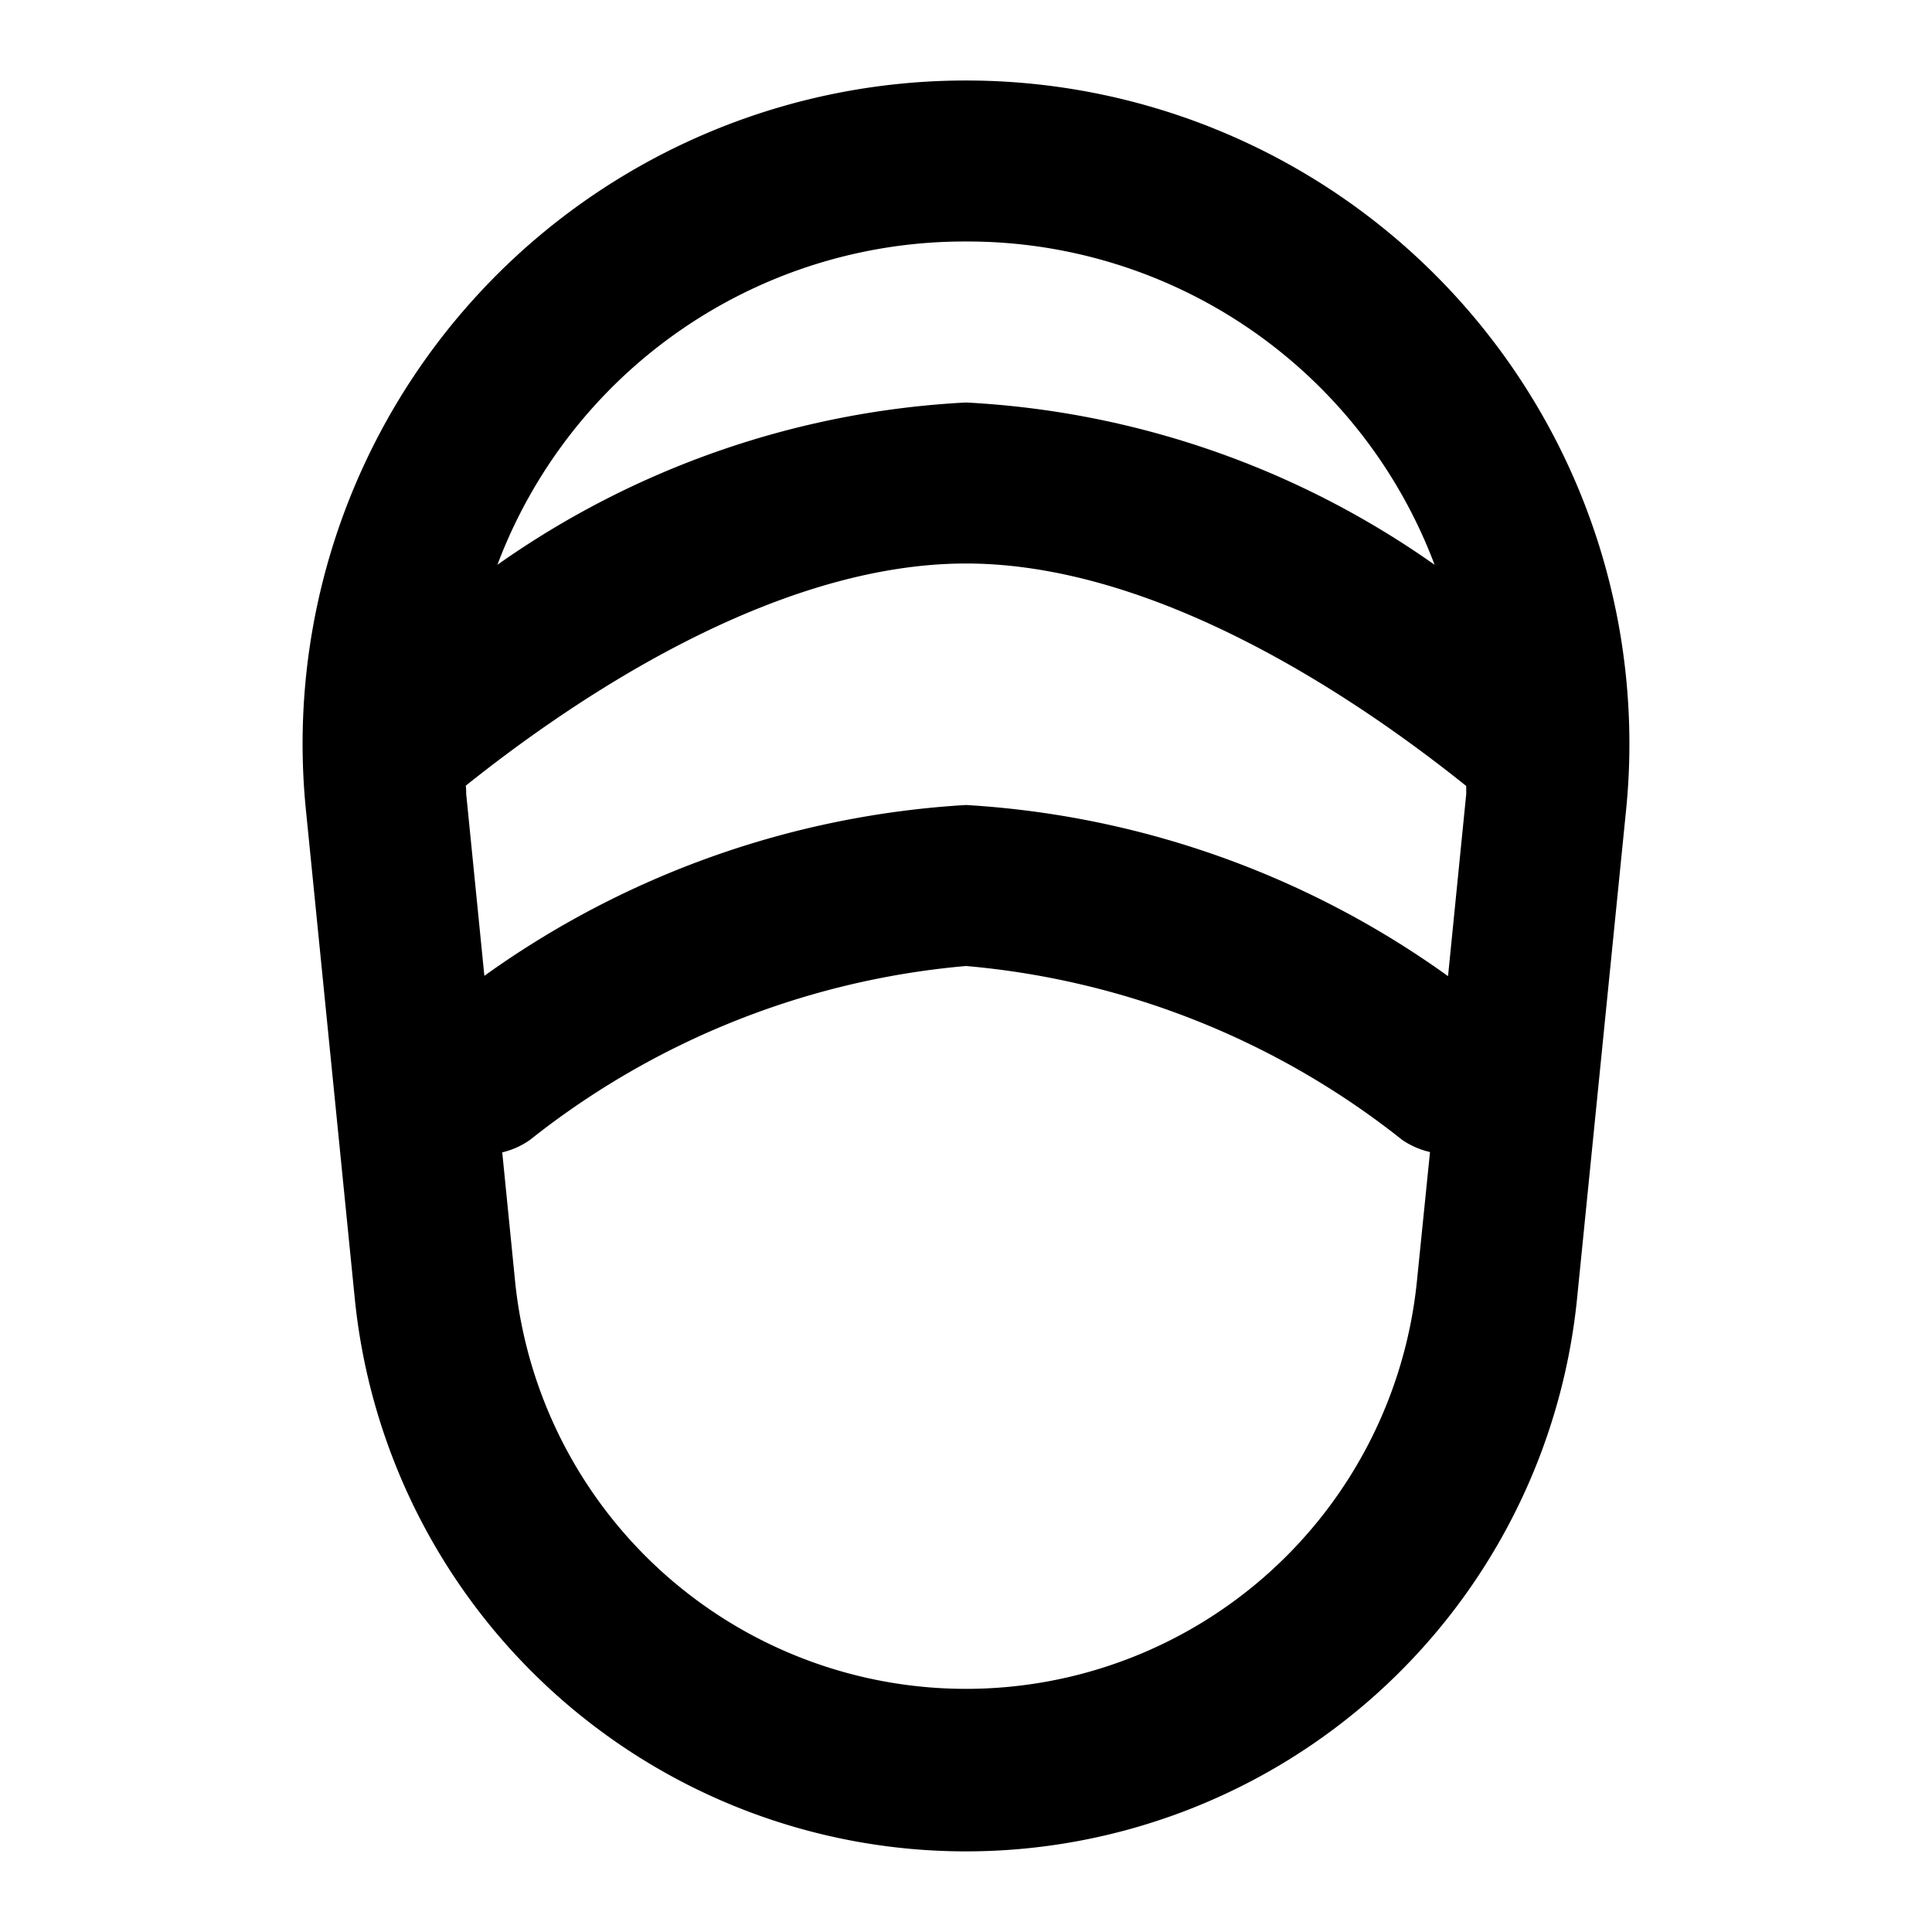 <?xml version="1.0" encoding="utf-8"?><!-- Uploaded to: SVG Repo, www.svgrepo.com, Generator: SVG Repo Mixer Tools -->
<svg fill="#000000" width="800px" height="800px" viewBox="0 0 24 24" xmlns="http://www.w3.org/2000/svg"><path d="M12,1a8.239,8.239,0,0,0-8.2,9.06l.607,6.069a7.63,7.63,0,0,0,15.184,0L20.2,10.06A8.239,8.239,0,0,0,12,1ZM5.791,9.86c0-.032,0-.064-.005-.1C7.079,8.726,9.588,7,12,7s4.921,1.726,6.214,2.764c0,.032,0,.064,0,.1l-.226,2.262A11.409,11.409,0,0,0,12,10a11.409,11.409,0,0,0-5.983,2.122ZM12,3a6.2,6.2,0,0,1,5.821,4.016A11.082,11.082,0,0,0,12,5,11.082,11.082,0,0,0,6.179,7.016,6.2,6.2,0,0,1,12,3Zm5.6,12.93a5.63,5.63,0,0,1-11.2,0l-.161-1.615a.987.987,0,0,0,.346-.156A10.127,10.127,0,0,1,12,12a10.127,10.127,0,0,1,5.417,2.159,1,1,0,0,0,.347.152Z"/></svg>